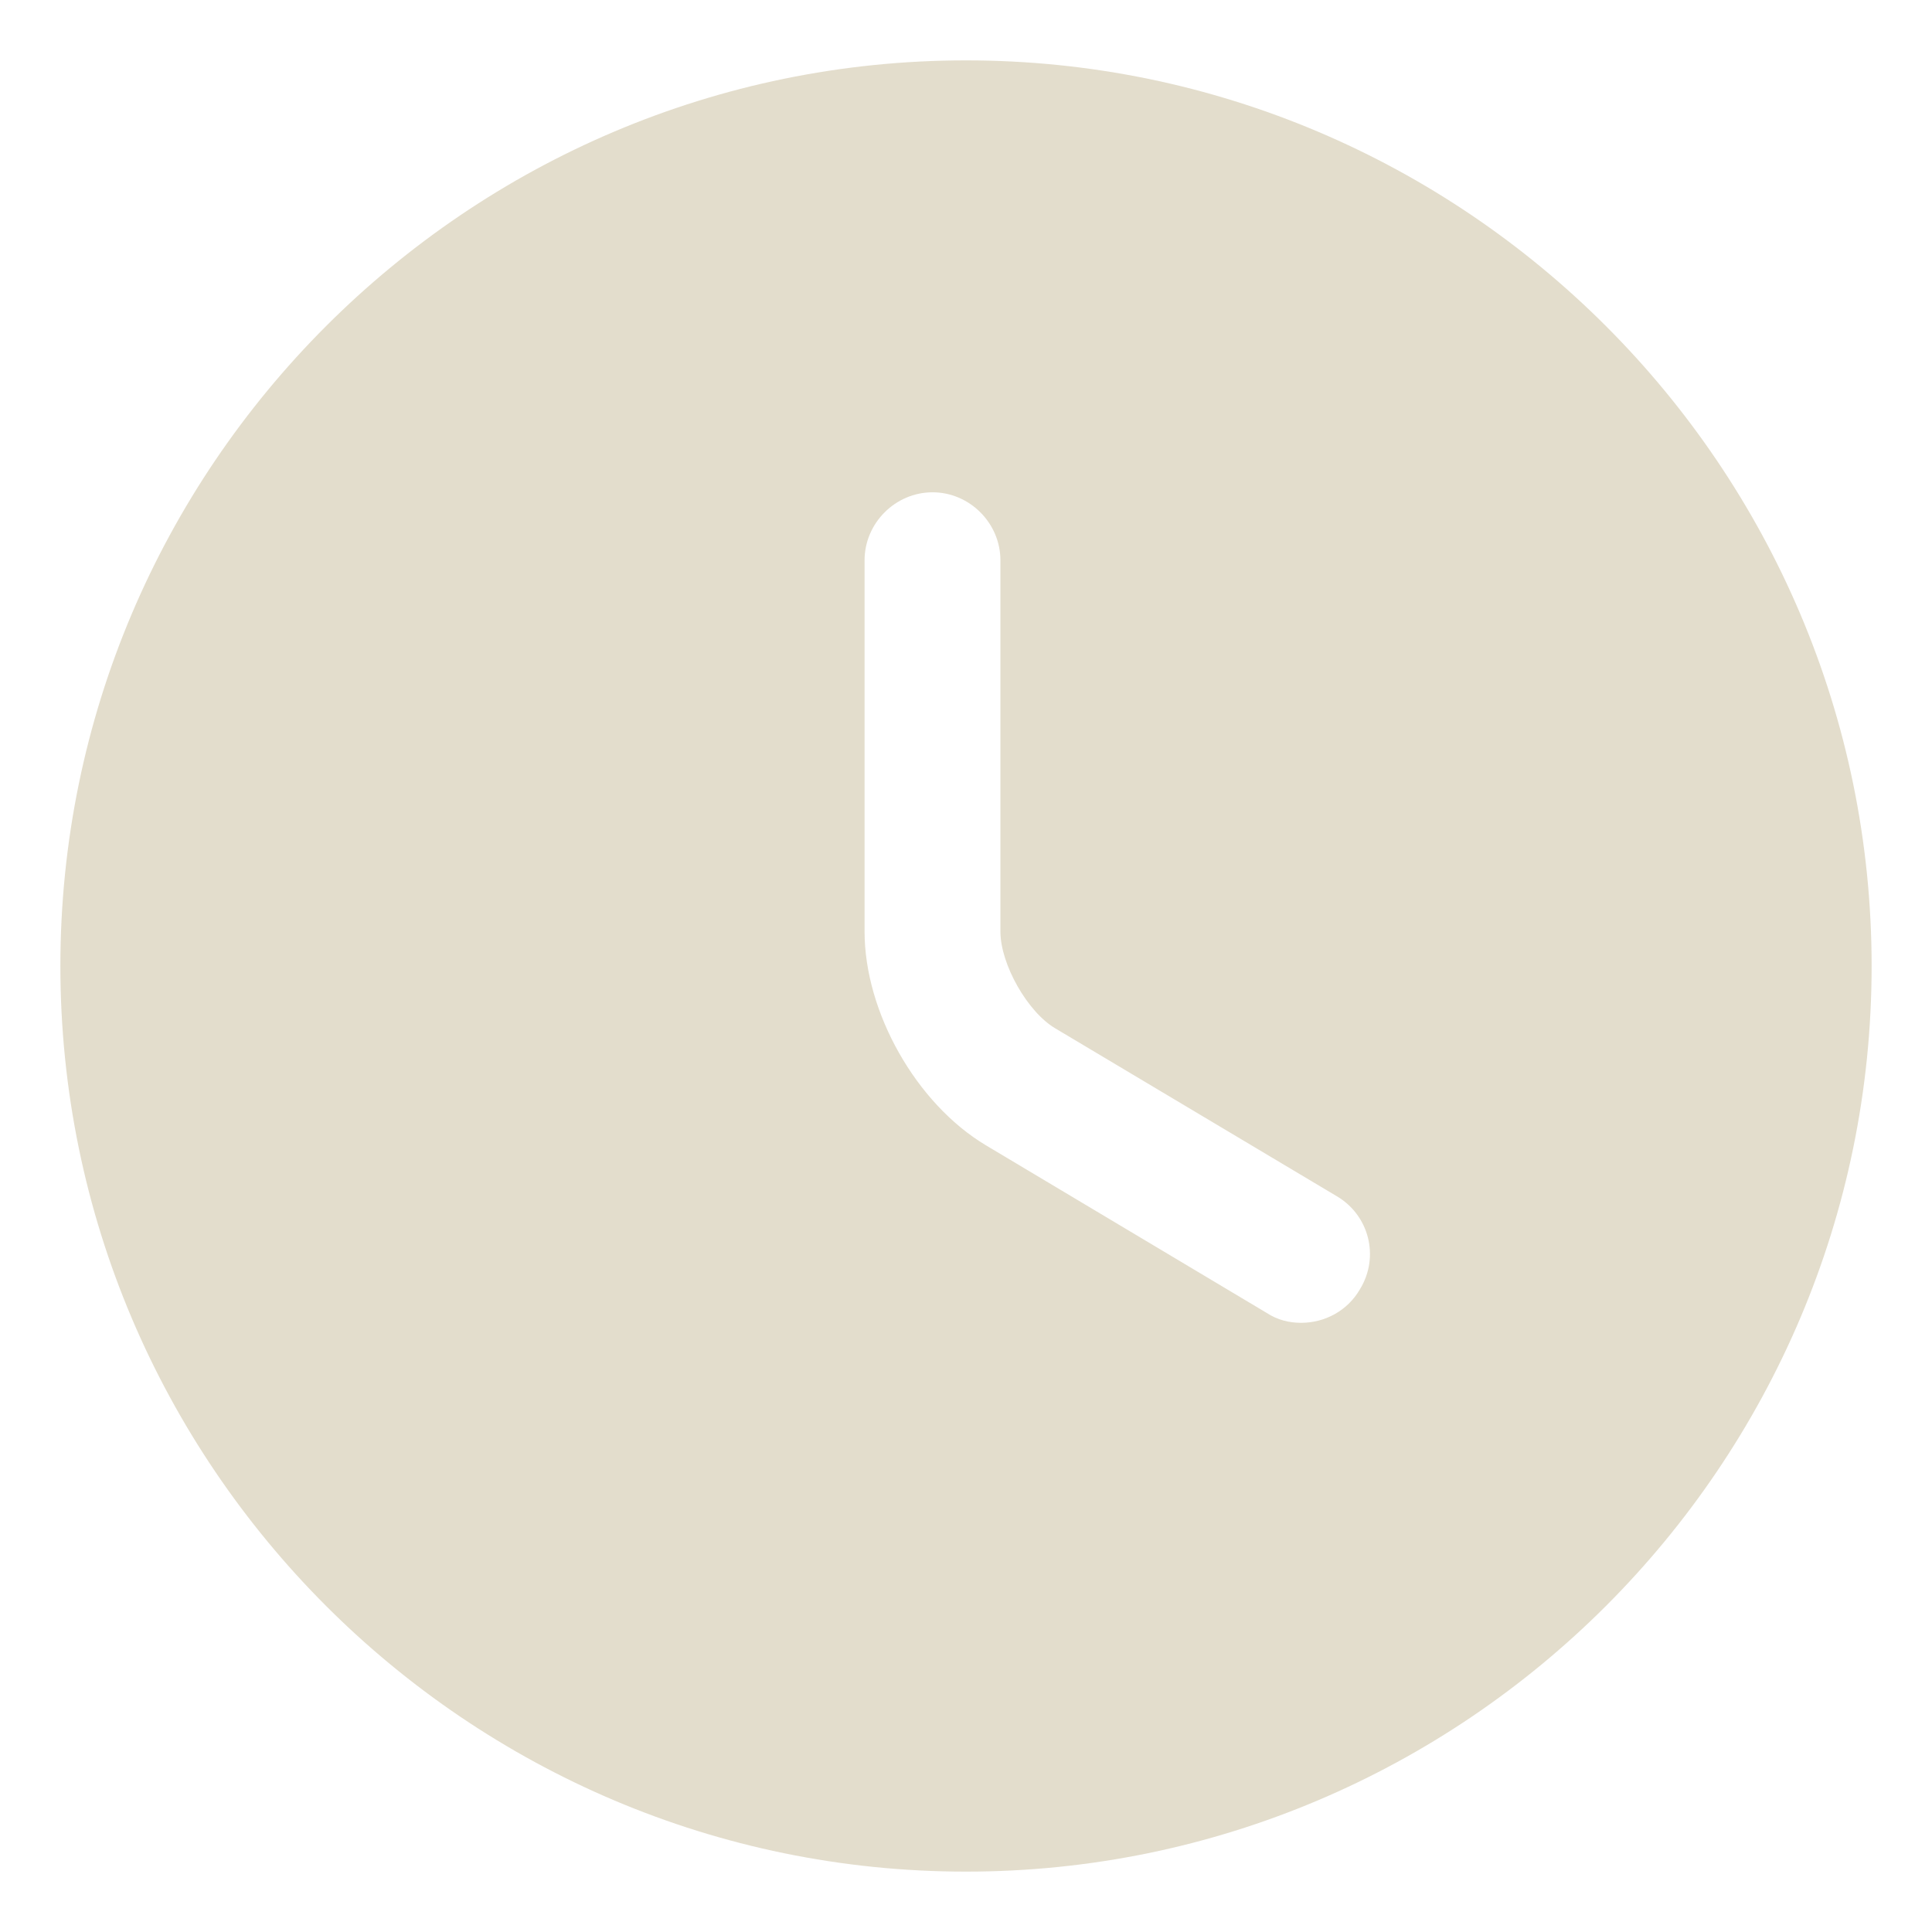 <svg width="16" height="16" viewBox="0 0 16 16" fill="none" xmlns="http://www.w3.org/2000/svg">
<path d="M8 0.5C3.868 0.5 0.5 3.868 0.5 8C0.5 12.133 3.868 15.5 8 15.5C12.133 15.5 15.5 12.133 15.5 8C15.5 3.868 12.133 0.5 8 0.5ZM11.262 10.678C11.158 10.857 10.97 10.955 10.775 10.955C10.678 10.955 10.58 10.932 10.49 10.873L8.165 9.485C7.588 9.14 7.16 8.383 7.16 7.715V4.64C7.16 4.332 7.415 4.077 7.723 4.077C8.03 4.077 8.285 4.332 8.285 4.64V7.715C8.285 7.985 8.51 8.383 8.742 8.518L11.068 9.905C11.338 10.062 11.428 10.408 11.262 10.678Z" fill="#E3DDCC"/>
</svg>
